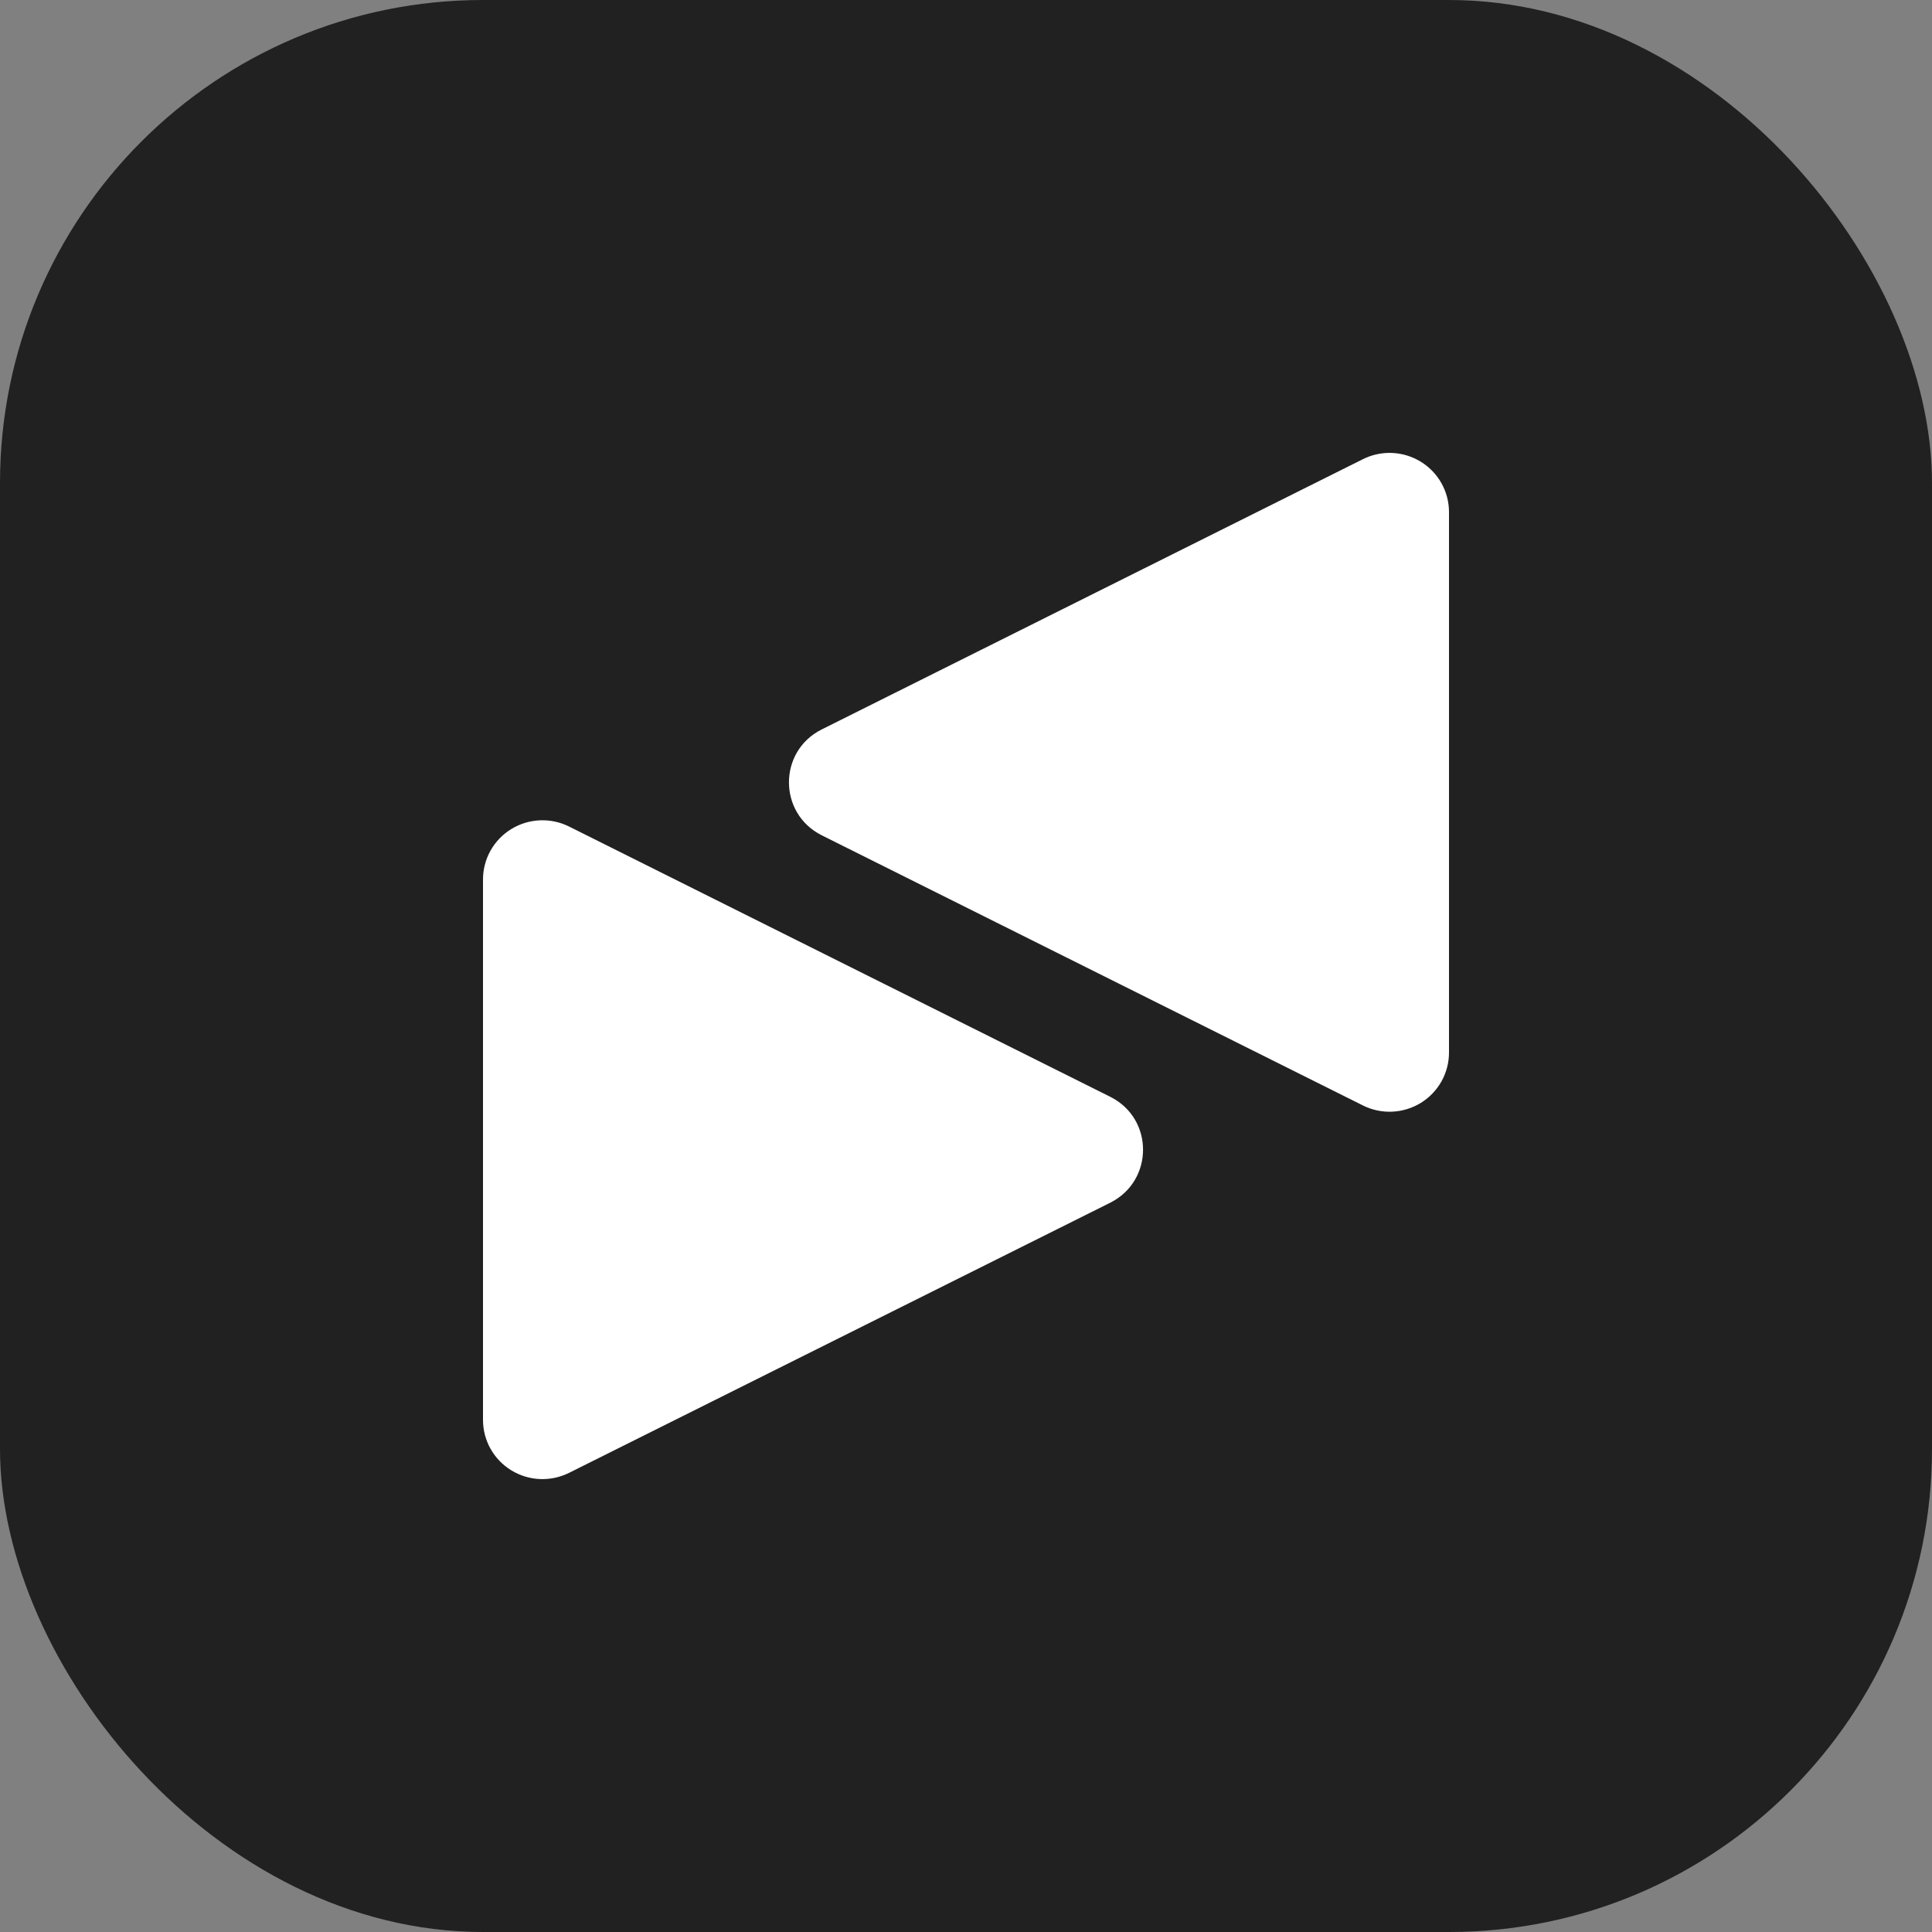 <svg xmlns="http://www.w3.org/2000/svg" version="1.1" xmlns:xlink="http://www.w3.org/1999/xlink" xmlns:svgjs="http://svgjs.com/svgjs" width="128" height="128"><rect width="100%" height="100%" fill="#808080" stroke="none"/><svg width="128" height="128" viewBox="0 0 128 128" fill="none" xmlns="http://www.w3.org/2000/svg">
<rect width="128" height="128" rx="32" fill="#212121"></rect>
<g clip-path="url(#clip0_260_6)">
<path d="M73.557 72.666L37.704 54.761C37.104 54.461 36.436 54.319 35.765 54.349C35.094 54.378 34.442 54.578 33.87 54.929C33.298 55.28 32.827 55.771 32.499 56.355C32.172 56.939 32 57.596 32 58.265V94.075C32 94.743 32.172 95.401 32.499 95.985C32.827 96.569 33.298 97.059 33.87 97.41C34.442 97.762 35.094 97.961 35.765 97.991C36.436 98.02 37.104 97.878 37.704 97.579L73.557 79.682C76.454 78.228 76.454 74.111 73.557 72.666Z" fill="white"></path>
<path d="M54.443 55.342L90.296 73.239C90.896 73.539 91.564 73.681 92.235 73.651C92.906 73.622 93.558 73.422 94.13 73.071C94.701 72.72 95.173 72.229 95.501 71.645C95.828 71.061 96 70.404 96 69.735V33.925C96 33.257 95.828 32.599 95.501 32.015C95.173 31.431 94.701 30.941 94.13 30.59C93.558 30.238 92.906 30.039 92.235 30.009C91.564 29.98 90.896 30.122 90.296 30.422L54.443 48.326C51.546 49.772 51.546 53.889 54.443 55.342Z" fill="white"></path>
</g>
<defs>
<clipPath id="SvgjsClipPath1000">
<rect width="64" height="68" fill="white" transform="translate(32 30)"></rect>
</clipPath>
</defs>
</svg><style>@media (prefers-color-scheme: light) { :root { filter: none; } }
@media (prefers-color-scheme: dark) { :root { filter: contrast(1) brightness(1); } }
</style></svg>